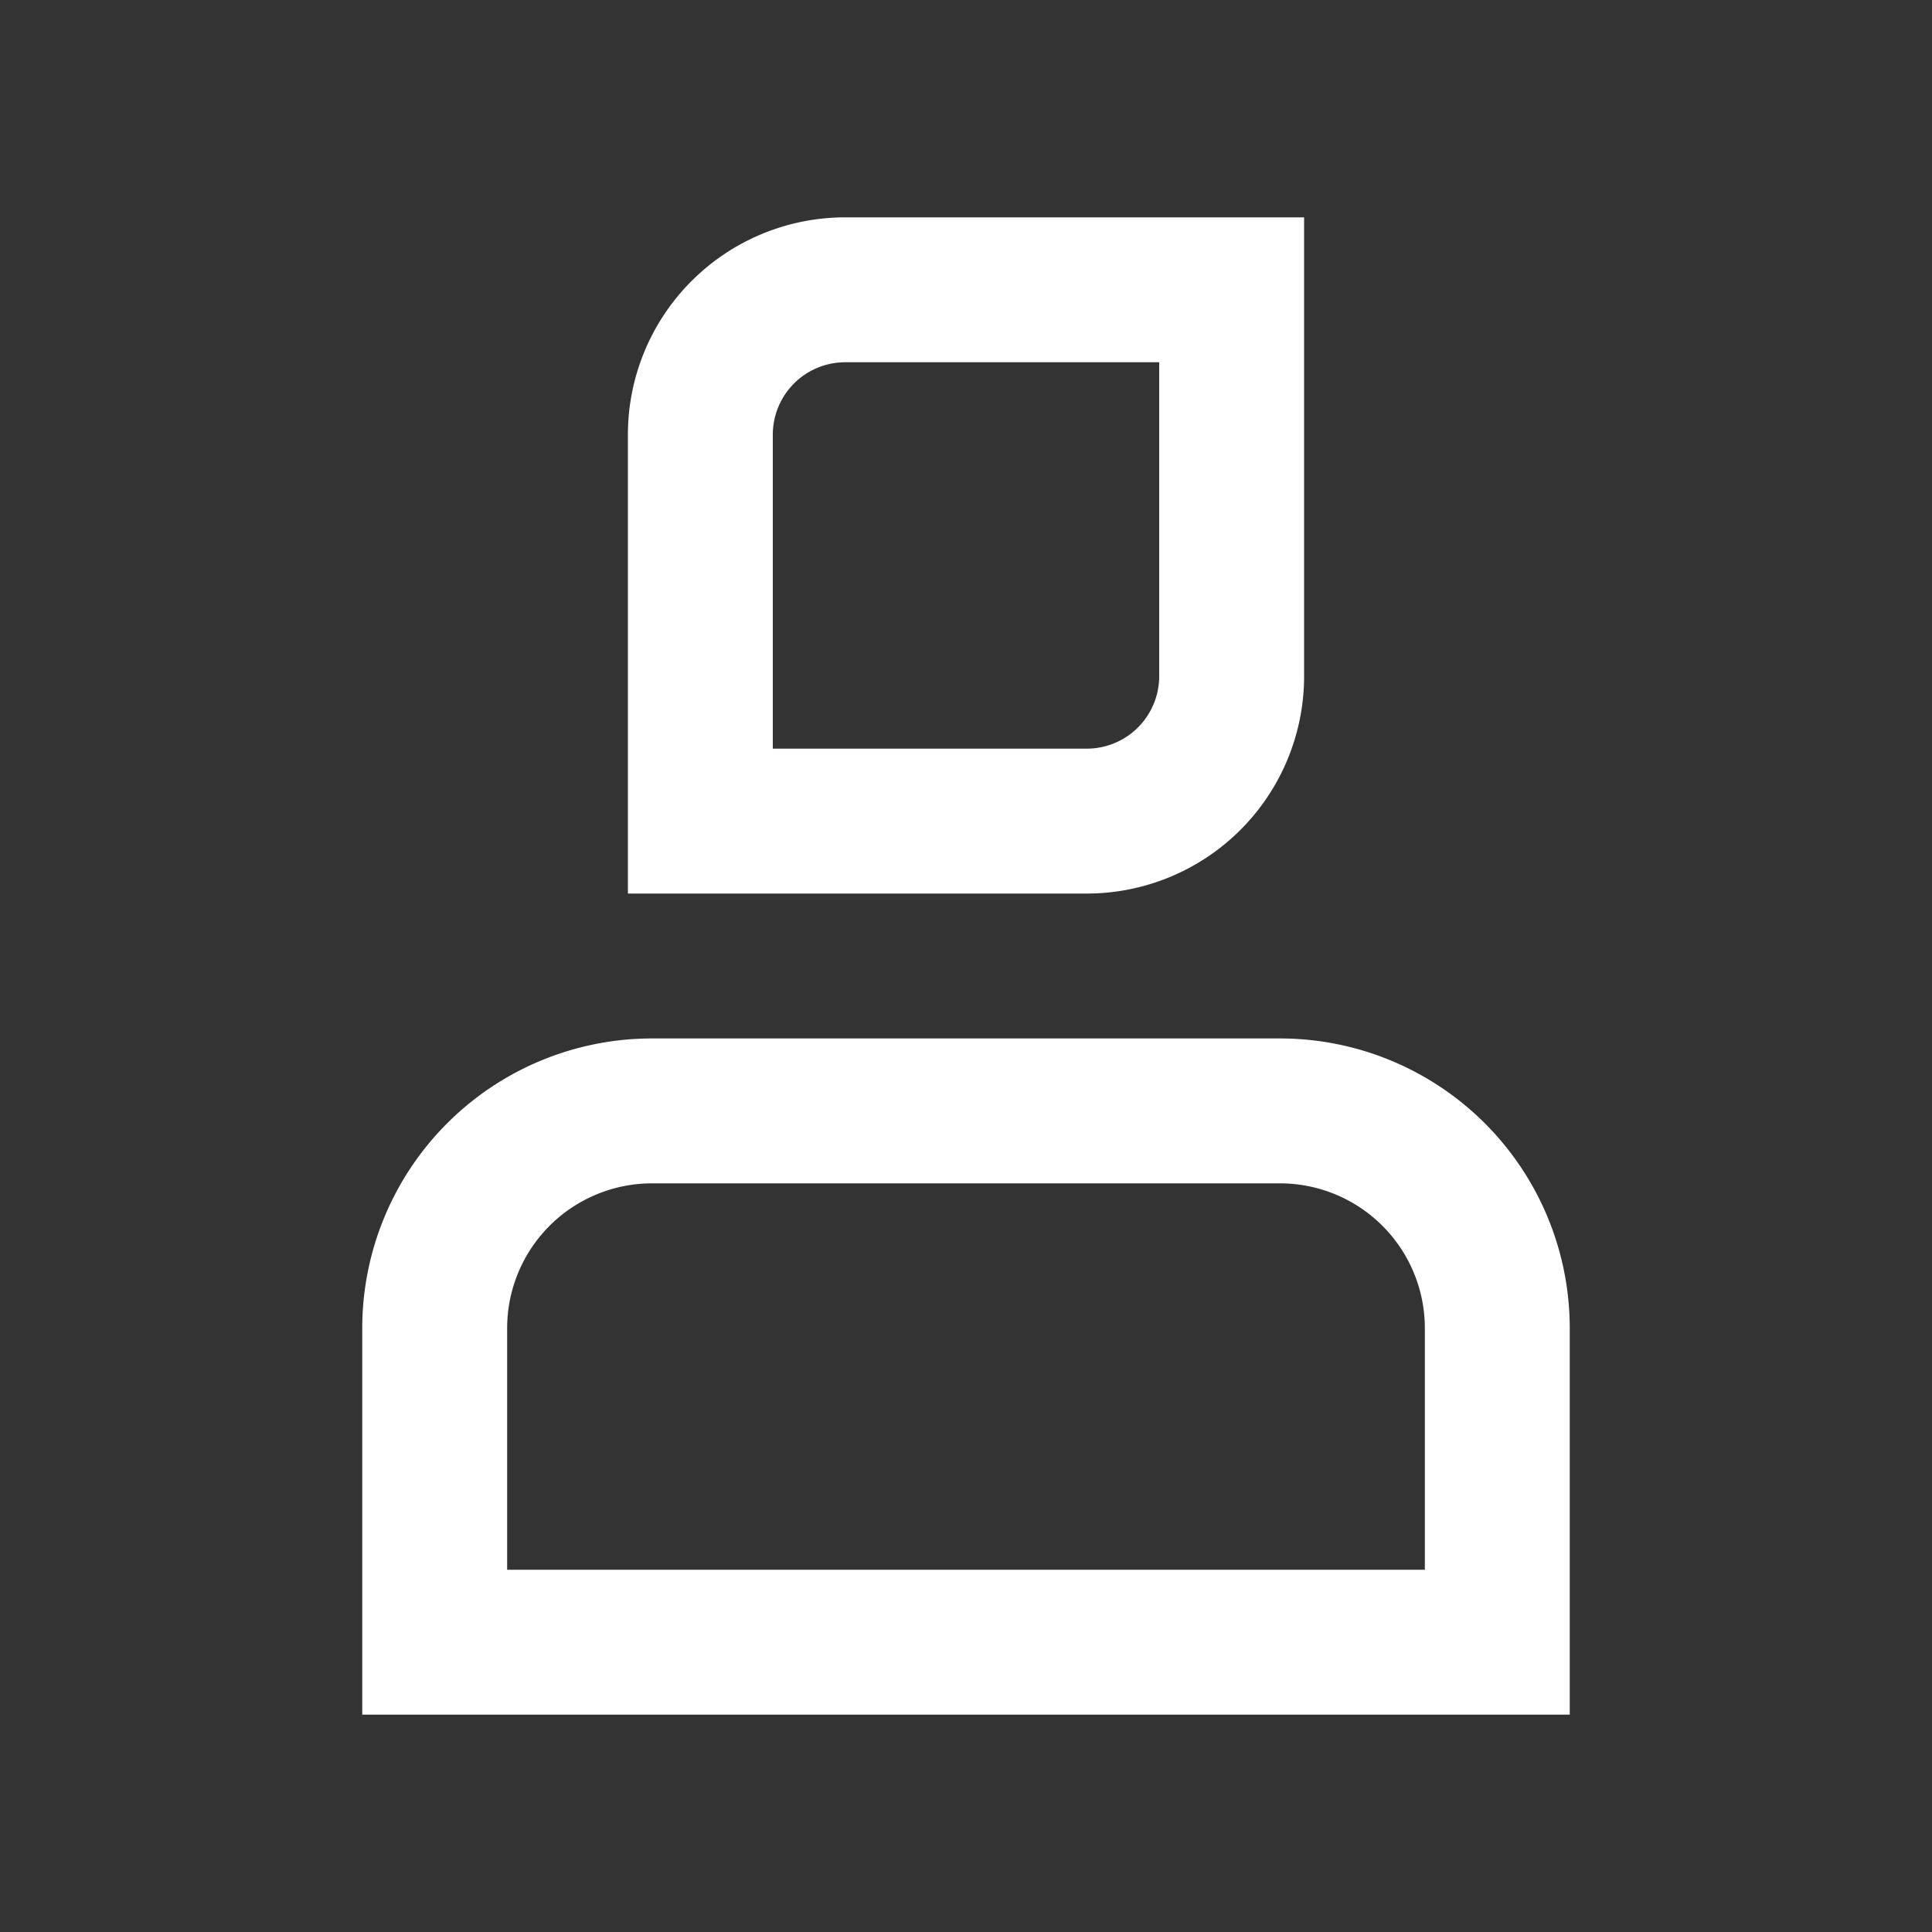 <svg id="ikony" xmlns="http://www.w3.org/2000/svg" viewBox="0 0 80 80">
  <rect x="0" y="0" width="80" height="80" fill="#333333" stroke="none"/>
  <g>
    <path d="M27,46H53a9,9,0,0,1,9,9V68a0,0,0,0,1,0,0H18a0,0,0,0,1,0,0V55A9,9,0,0,1,27,46Z" style="fill: none;stroke: #fff;stroke-miterlimit: 10;stroke-width: 6px"/>
    <path d="M35,12H51a0,0,0,0,1,0,0V28a6,6,0,0,1-6,6H29a0,0,0,0,1,0,0V18A6,6,0,0,1,35,12Z" style="fill: none;stroke: #fff;stroke-miterlimit: 10;stroke-width: 6px"/>
  </g>
</svg>
